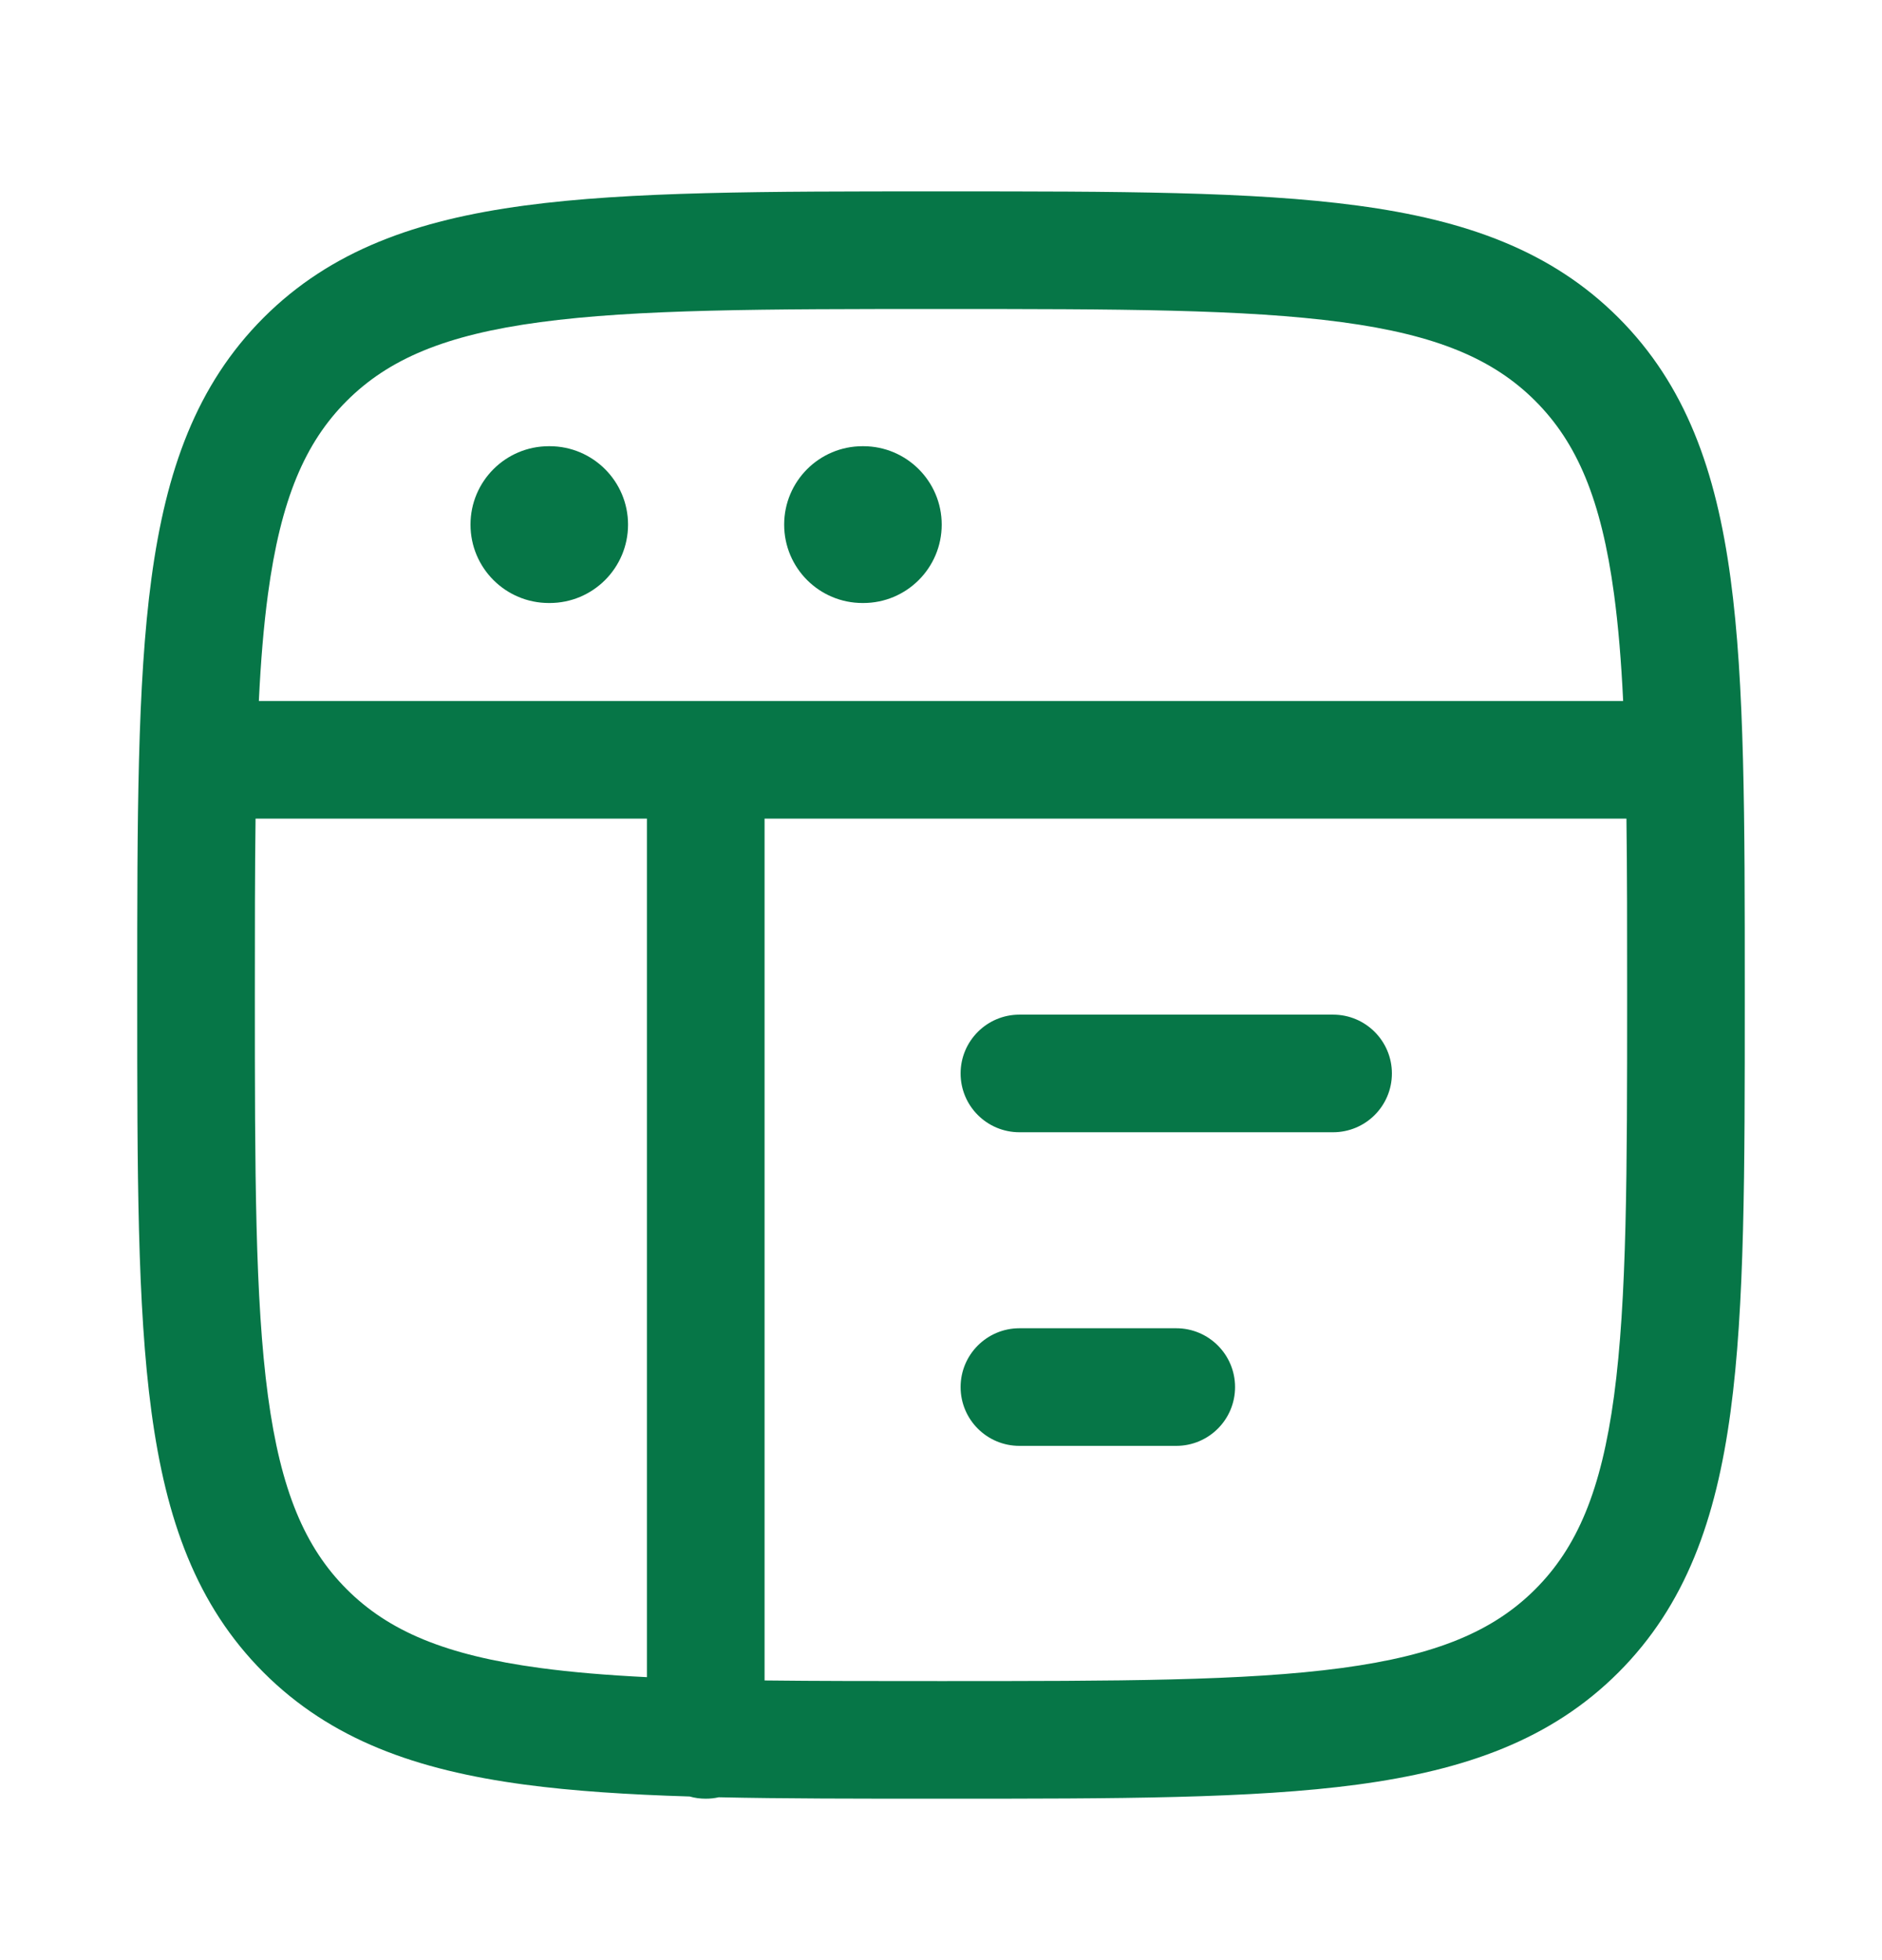 <svg width="24" height="25" viewBox="0 0 24 25" fill="none" xmlns="http://www.w3.org/2000/svg">
<path d="M13 12.941C12.586 12.941 12.25 13.277 12.25 13.691C12.25 14.106 12.586 14.441 13 14.441H17C17.414 14.441 17.75 14.106 17.75 13.691C17.75 13.277 17.414 12.941 17 12.941H13Z" fill="#067647"/>
<path d="M12.25 17.691C12.25 17.277 12.586 16.941 13 16.941H15C15.414 16.941 15.75 17.277 15.75 17.691C15.75 18.106 15.414 18.441 15 18.441H13C12.586 18.441 12.25 18.106 12.25 17.691Z" fill="#067647"/>
<path d="M7 5.691C6.447 5.691 6 6.139 6 6.691C6 7.244 6.447 7.691 7 7.691H7.009C7.561 7.691 8.009 7.244 8.009 6.691C8.009 6.139 7.561 5.691 7.009 5.691H7Z" fill="#067647"/>
<path d="M10 6.691C10 6.139 10.447 5.691 11 5.691H11.009C11.561 5.691 12.009 6.139 12.009 6.691C12.009 7.244 11.561 7.691 11.009 7.691H11C10.447 7.691 10 7.244 10 6.691Z" fill="#067647"/>
<path fill-rule="evenodd" clip-rule="evenodd" d="M11.943 2.441H12.057C14.248 2.441 15.969 2.441 17.312 2.622C18.689 2.807 19.781 3.194 20.639 4.052C21.497 4.911 21.884 6.003 22.069 7.379C22.25 8.723 22.25 10.444 22.25 12.634V12.749C22.25 14.939 22.25 16.66 22.069 18.003C21.884 19.38 21.497 20.472 20.639 21.331C19.781 22.189 18.689 22.576 17.312 22.761C15.969 22.941 14.248 22.941 12.057 22.941H11.943C10.918 22.941 9.995 22.941 9.166 22.923C9.113 22.935 9.057 22.941 9 22.941C8.929 22.941 8.86 22.932 8.795 22.913C8.007 22.889 7.307 22.844 6.688 22.761C5.311 22.576 4.219 22.189 3.361 21.331C2.503 20.472 2.116 19.38 1.931 18.003C1.75 16.66 1.75 14.939 1.75 12.749V12.634C1.75 10.444 1.75 8.723 1.931 7.379C2.116 6.003 2.503 4.911 3.361 4.052C4.219 3.194 5.311 2.807 6.688 2.622C8.031 2.441 9.752 2.441 11.943 2.441ZM9.75 21.433C10.421 21.441 11.167 21.441 12 21.441C14.26 21.441 15.88 21.44 17.112 21.274C18.322 21.111 19.045 20.803 19.578 20.27C20.111 19.737 20.42 19.014 20.583 17.803C20.748 16.572 20.75 14.952 20.75 12.691C20.75 11.859 20.75 11.113 20.741 10.441H9.75V21.433ZM8.25 10.441V21.391C7.747 21.366 7.296 21.329 6.888 21.274C5.678 21.111 4.955 20.803 4.422 20.27C3.889 19.737 3.58 19.014 3.417 17.803C3.252 16.572 3.25 14.952 3.25 12.691C3.25 11.859 3.25 11.113 3.259 10.441H8.25ZM20.699 8.941C20.675 8.439 20.638 7.988 20.583 7.579C20.42 6.369 20.111 5.646 19.578 5.113C19.045 4.58 18.322 4.271 17.112 4.109C15.88 3.943 14.26 3.941 12 3.941C9.74 3.941 8.12 3.943 6.888 4.109C5.678 4.271 4.955 4.58 4.422 5.113C3.889 5.646 3.58 6.369 3.417 7.579C3.362 7.988 3.325 8.439 3.301 8.941H20.699Z" fill="#067647"/>
</svg>
